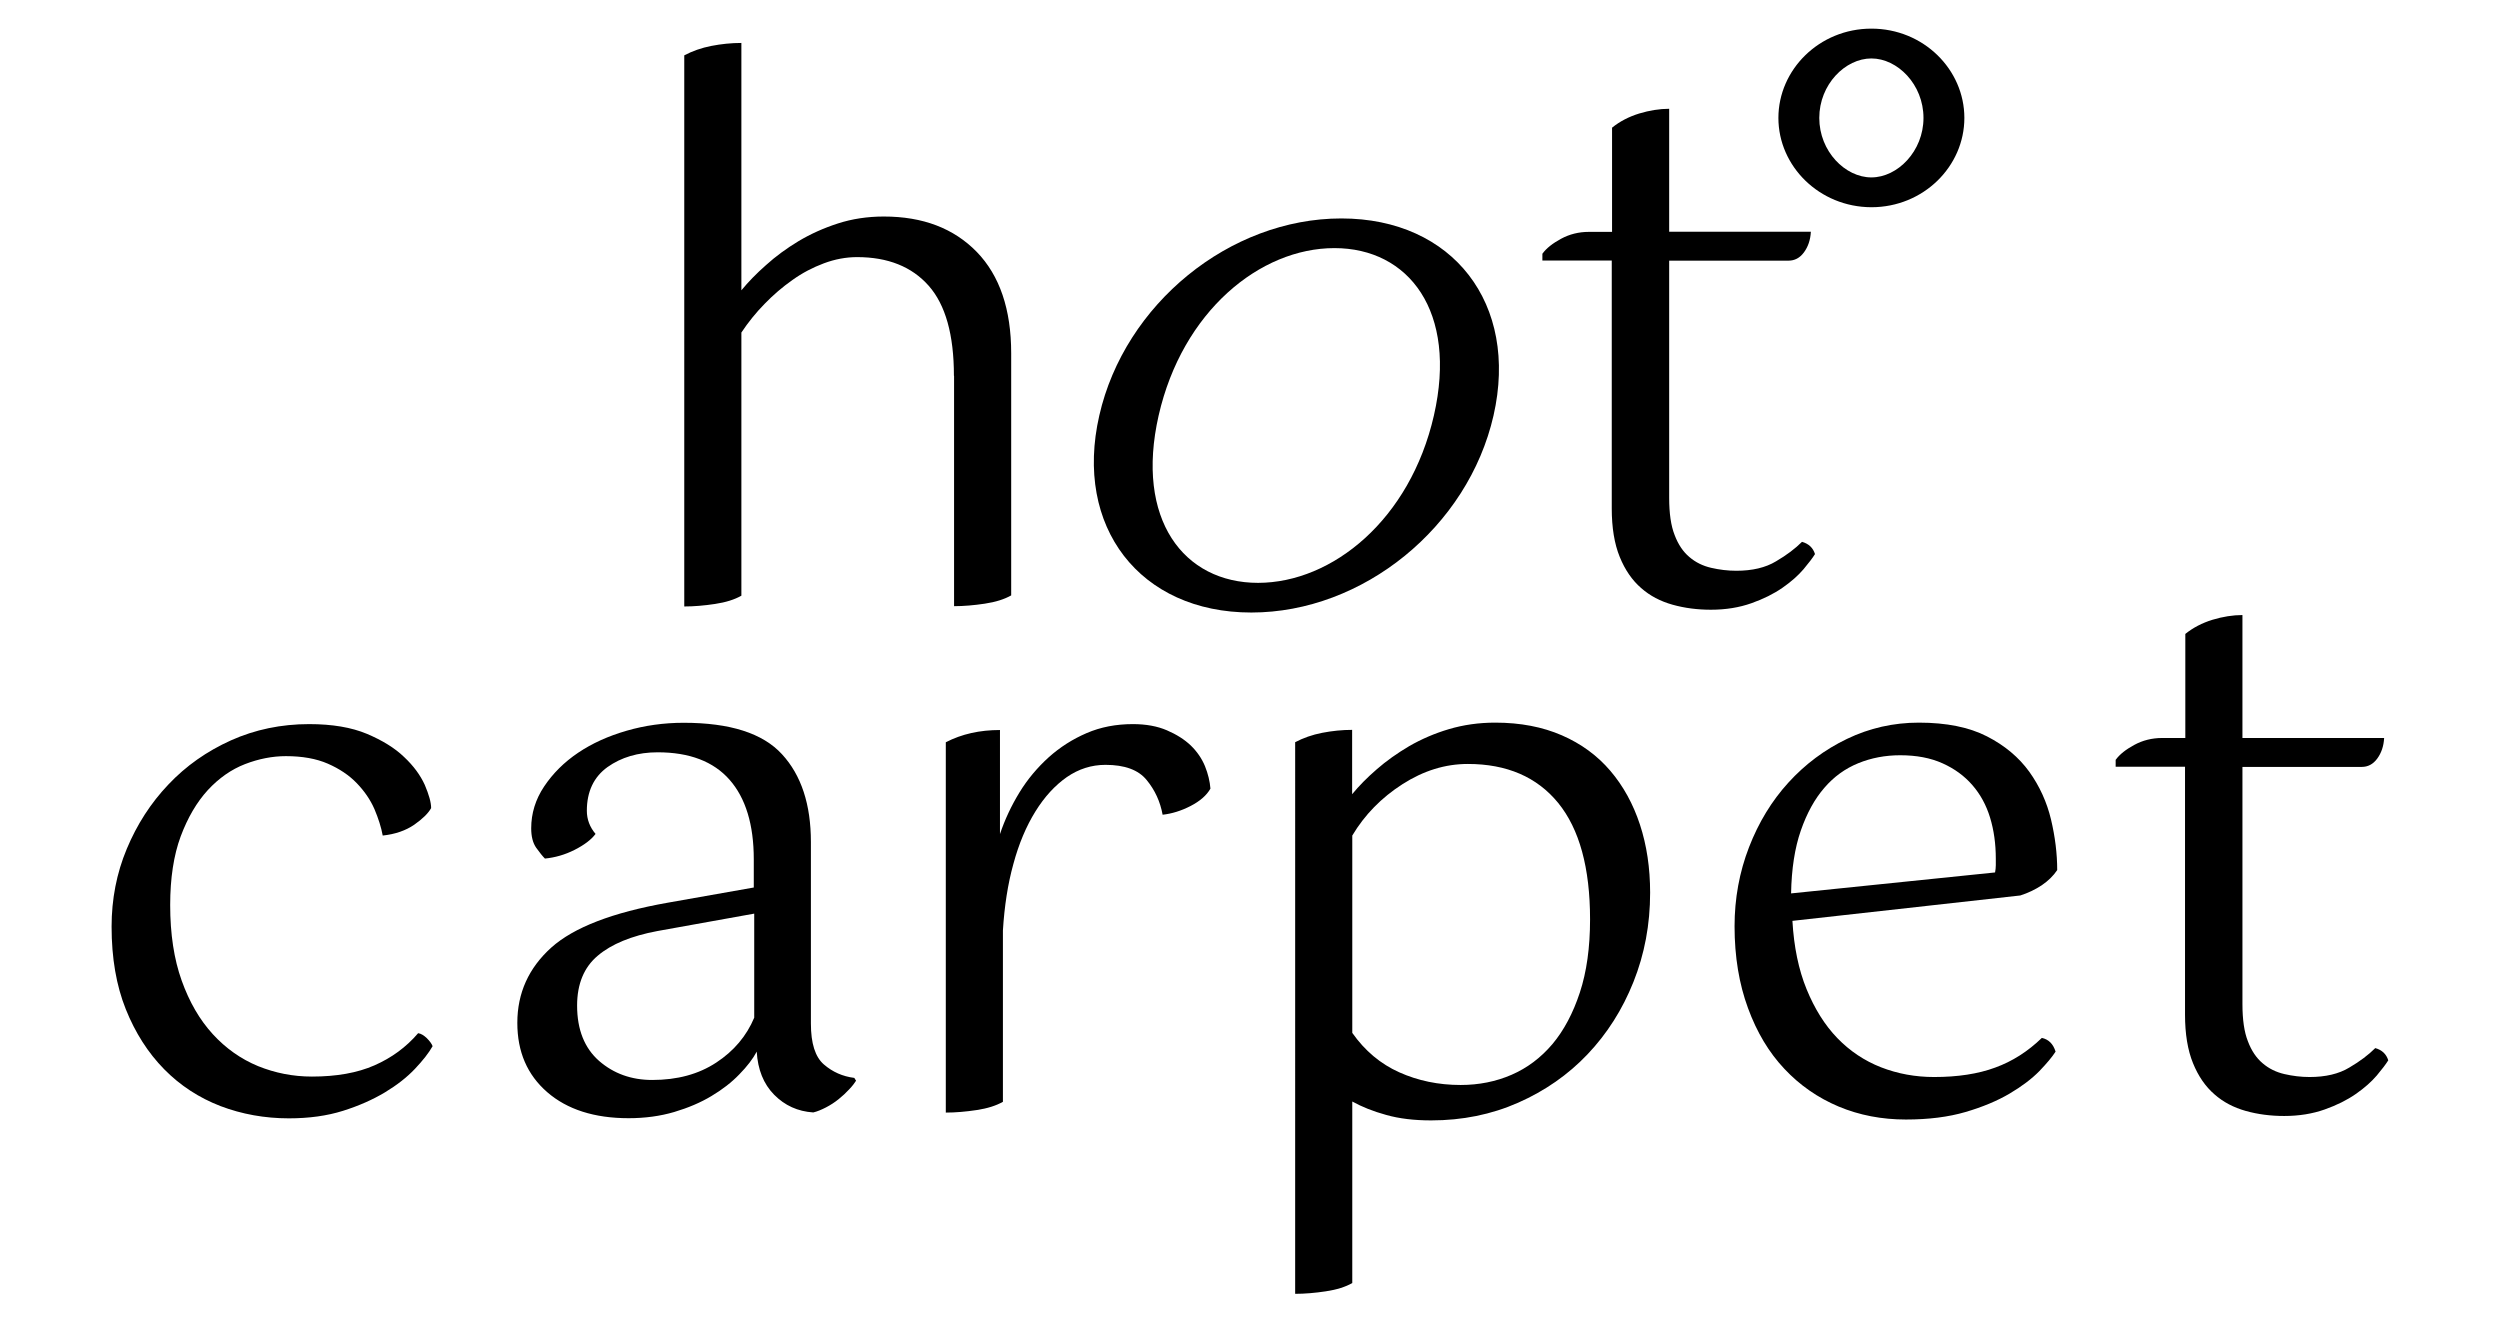 <?xml version="1.0" encoding="UTF-8"?> <svg xmlns="http://www.w3.org/2000/svg" xmlns:xlink="http://www.w3.org/1999/xlink" version="1.1" id="Layer_1" x="0px" y="0px" viewBox="0 0 1693.8 896.1" style="enable-background:new 0 0 1693.8 896.1;" xml:space="preserve"> <g> <path d="M1204.9,79.9c0-32.7,27.7-60.5,63-60.5c35.3,0,63,27.7,63,60.5s-27.7,60.5-63,60.5C1232.6,140.3,1204.9,112.6,1204.9,79.9z M1303.2,79.9c0-22.7-17.6-40.3-35.3-40.3s-35.3,17.6-35.3,40.3s17.6,40.3,35.3,40.3S1303.2,102.5,1303.2,79.9L1303.2,79.9z"></path> <path d="M744.8,281.5c17.2-75.6,88.4-133.5,164-133.5s120.3,57.9,103.1,133.5S923.4,415,847.8,415S727.5,357,744.8,281.5z M971.5,281.5c16.1-70.5-17-113.4-67.4-113.4s-103,42.8-119.1,113.4c-16,70.5,17,113.4,67.4,113.4 C902.8,394.8,955.4,352,971.5,281.5z"></path> <g> <path d="M646.3,254.6c0-27.8-5.7-48.1-17.1-61c-11.4-12.9-27.6-19.4-48.5-19.4c-7.5,0-15,1.4-22.5,4.2 c-7.5,2.8-14.6,6.5-21.3,11.3c-6.7,4.7-13,10.1-18.9,16.2c-5.9,6-11.1,12.5-15.7,19.4v178.3c-4.6,2.6-10.5,4.5-17.9,5.6 c-7.3,1.1-14.3,1.7-20.8,1.7V37.5c5.5-2.9,11.7-5.1,18.4-6.4c6.7-1.3,13.5-2,20.3-2v167.6c4.6-5.6,10.1-11.3,16.7-17.1 c6.5-5.9,13.9-11.3,22-16.2c8.2-4.9,17.1-8.9,26.7-12c9.6-3.1,20-4.7,31.1-4.7c26.5,0,47.4,8,63,24c15.5,16,23.3,38.9,23.3,68.6 v164.1c-4.6,2.6-10.5,4.5-17.9,5.6c-7.3,1.1-14.3,1.7-20.8,1.7V254.6z"></path> <path d="M1045.1,171.8c2.6-3.6,6.8-6.9,12.5-10c5.7-3.1,12-4.7,18.9-4.7h15.7V86.5c5.2-4.2,11.3-7.4,18.4-9.6 c7-2.1,13.8-3.2,20.3-3.2v83.3h96c-0.3,5.6-1.9,10.2-4.7,14c-2.8,3.8-6.3,5.6-10.5,5.6h-80.8v160.7c0,10.5,1.2,18.9,3.7,25.2 c2.4,6.4,5.8,11.4,10,14.9c4.2,3.6,9.1,6,14.7,7.3c5.6,1.3,11.3,2,17.1,2c10.8,0,19.8-2.1,26.9-6.4c7.2-4.2,13.1-8.7,17.6-13.2 c4.6,1.3,7.5,4.1,8.8,8.3c-1.6,2.6-4.2,6-7.8,10.3c-3.6,4.2-8.3,8.4-14.2,12.5c-5.9,4.1-12.9,7.6-21.1,10.5 c-8.2,2.9-17.3,4.4-27.4,4.4c-9.1,0-17.8-1.1-26-3.4c-8.2-2.3-15.3-6-21.3-11.3c-6-5.2-10.9-12.2-14.5-21.1 c-3.6-8.8-5.4-19.8-5.4-32.8v-168h-47V171.8z"></path> </g> <g> <path d="M292.1,547.5c-2,3.6-5.8,7.3-11.5,11.3c-5.7,3.9-12.8,6.4-21.3,7.3c-1-5.5-2.9-11.5-5.6-17.9c-2.8-6.4-6.8-12.2-12-17.6 c-5.2-5.4-11.8-9.8-19.6-13.2c-7.8-3.4-17.3-5.1-28.4-5.1c-9.1,0-18.4,1.8-27.7,5.4c-9.3,3.6-17.7,9.5-25.2,17.6 c-7.5,8.2-13.6,18.6-18.4,31.4c-4.7,12.7-7.1,28.3-7.1,46.5c0,19.6,2.6,36.7,7.8,51.2c5.2,14.5,12.2,26.6,21.1,36.3 c8.8,9.6,19,16.8,30.6,21.6c11.6,4.7,23.8,7.1,36.5,7.1c16.7,0,30.8-2.5,42.4-7.6c11.6-5.1,21.5-12.3,29.6-21.8 c2,0.3,3.9,1.5,5.9,3.4c2,2,3.3,3.8,3.9,5.4c-2.6,4.6-6.6,9.7-12,15.4c-5.4,5.7-12.2,11-20.3,15.9c-8.2,4.9-17.6,9.1-28.4,12.5 c-10.8,3.4-23,5.1-36.7,5.1c-16.3,0-31.8-2.8-46.3-8.3c-14.5-5.6-27.3-13.9-38.2-25c-10.9-11.1-19.6-24.7-26-40.7 c-6.4-16-9.6-34.6-9.6-55.9c0-18.6,3.4-36.2,10.3-52.7c6.9-16.5,16.2-31,28.2-43.6c11.9-12.6,26-22.5,42.4-29.9 c16.3-7.3,34-11,52.9-11c15.7,0,28.7,2.2,39.2,6.6c10.4,4.4,18.9,9.6,25.2,15.7c6.4,6,11,12.3,14,18.9 C290.6,538.4,292.1,543.6,292.1,547.5z"></path> <path d="M580,732.2c-1,1.6-2.5,3.6-4.7,5.9c-2.1,2.3-4.5,4.5-7.1,6.6c-2.6,2.1-5.5,4-8.6,5.6c-3.1,1.6-6,2.8-8.6,3.4 c-10.5-0.7-19.3-4.7-26.5-12c-7.2-7.3-11.1-17.1-11.8-29.2c-2.6,4.9-6.5,10-11.8,15.4c-5.2,5.4-11.5,10.3-18.9,14.7 c-7.3,4.4-15.8,8-25.2,10.8c-9.5,2.8-19.8,4.2-30.9,4.2c-23.2,0-41.6-5.9-55.1-17.6c-13.6-11.8-20.3-27.4-20.3-47 c0-20.2,7.7-37.2,23-51c15.3-13.7,41.6-23.8,78.9-30.4l58.3-10.3v-19.1c0-23.5-5.5-41.5-16.4-53.9c-10.9-12.4-27.2-18.6-48.7-18.6 c-13.4,0-24.7,3.4-34,10c-9.3,6.7-14,16.6-14,29.6c0,5.9,2,11.1,5.9,15.7c-2.9,3.9-7.7,7.5-14.2,10.8c-6.5,3.3-13.2,5.2-20.1,5.9 c-1.6-1.6-3.6-4.1-5.9-7.3c-2.3-3.3-3.4-7.7-3.4-13.2c0-10.1,2.9-19.6,8.8-28.4c5.9-8.8,13.5-16.4,23-22.8 c9.5-6.4,20.4-11.3,32.8-14.9c12.4-3.6,25.3-5.4,38.7-5.4c31.4,0,53.6,7.1,66.6,21.3c13.1,14.2,19.6,34.1,19.6,59.5v123 c0,13.4,2.9,22.6,8.8,27.7c5.9,5.1,12.7,8.1,20.6,9.1L580,732.2z M441.9,731.7c17,0,31.4-3.9,43.4-11.8 c11.9-7.8,20.5-18,25.7-30.4V619l-65.6,11.8c-17.6,3.3-31.1,8.8-40.4,16.7c-9.3,7.8-14,19.1-14,33.8c0,16.3,5,28.8,14.9,37.5 C415.8,727.4,427.8,731.7,441.9,731.7z"></path> <path d="M640.8,502.9c10.8-5.6,23-8.3,36.7-8.3v70.5c3.3-9.8,7.7-19.2,13.2-28.2c5.5-9,12.2-16.9,19.8-23.8 c7.7-6.9,16.2-12.3,25.7-16.4c9.5-4.1,19.9-6.1,31.4-6.1c8.8,0,16.5,1.4,23,4.2c6.5,2.8,11.9,6.2,16.2,10.3 c4.2,4.1,7.4,8.7,9.6,14c2.1,5.2,3.3,10.3,3.7,15.2c-2.6,4.6-7.1,8.5-13.5,11.8c-6.4,3.3-12.7,5.2-18.9,5.9 c-1.6-8.8-5.2-16.7-10.8-23.5c-5.6-6.9-14.9-10.3-27.9-10.3c-9.5,0-18.2,2.8-26.2,8.3c-8,5.6-15.1,13.3-21.3,23.3 c-6.2,10-11.2,21.8-14.9,35.5c-3.8,13.7-6.1,28.7-7.1,45.1v116.1c-4.6,2.6-10.5,4.5-17.9,5.6c-7.3,1.1-14.3,1.7-20.8,1.7V502.9z"></path> <path d="M877.4,502.9c5.5-2.9,11.7-5.1,18.4-6.4c6.7-1.3,13.5-2,20.3-2v43.6c4.6-5.6,10.1-11.2,16.7-16.9 c6.5-5.7,13.9-10.9,22-15.7c8.2-4.7,17.1-8.6,26.9-11.5c9.8-2.9,20.2-4.4,31.4-4.4c17,0,32,2.9,45.1,8.6c13.1,5.7,24,13.7,32.8,24 c8.8,10.3,15.5,22.5,20.1,36.5c4.6,14,6.9,29.4,6.9,46.1c0,21.6-3.8,41.7-11.3,60.5c-7.5,18.8-17.9,35.1-31.1,49 c-13.2,13.9-28.9,24.8-47,32.8c-18.1,8-37.8,12-59,12c-11.4,0-21.6-1.2-30.4-3.7c-8.8-2.4-16.5-5.5-23-9.1v123 c-4.6,2.6-10.5,4.5-17.9,5.6c-7.3,1.1-14.3,1.7-20.8,1.7V502.9z M994.5,517.6c-15.4,0-30.1,4.6-44.3,13.7 c-14.2,9.1-25.6,20.7-34,34.8v133.7c8.5,12.1,19.1,21,31.8,26.7c12.7,5.7,26.6,8.6,41.6,8.6c12.4,0,23.9-2.3,34.5-6.9 c10.6-4.6,19.8-11.5,27.7-20.8c7.8-9.3,14-21,18.6-35c4.6-14,6.9-30.5,6.9-49.5c0-34.9-7.2-61.2-21.6-78.9 C1041.3,526.4,1020.9,517.6,994.5,517.6z"></path> <path d="M1214.4,623.9c1,17.6,4.2,33.1,9.6,46.3c5.4,13.2,12.3,24.3,20.8,33.1c8.5,8.8,18.4,15.4,29.6,19.8 c11.3,4.4,23.3,6.6,36,6.6c16,0,29.8-2.1,41.4-6.4c11.6-4.2,22.1-10.9,31.6-20.1c4.6,1,7.7,4.1,9.3,9.3c-2.3,3.6-6,8-11,13.2 c-5.1,5.2-11.8,10.3-20.1,15.2c-8.3,4.9-18.3,9.1-29.9,12.5c-11.6,3.4-25.1,5.1-40.4,5.1c-16.3,0-31.5-2.9-45.6-8.8 c-14-5.9-26.3-14.4-36.7-25.5c-10.5-11.1-18.7-24.8-24.7-41.2c-6-16.3-9.1-34.8-9.1-55.4c0-18.9,3.3-36.8,9.8-53.6 c6.5-16.8,15.4-31.4,26.7-43.8c11.3-12.4,24.5-22.3,39.7-29.6c15.2-7.3,31.4-11,48.7-11c18.6,0,34,3.1,46.1,9.3 c12.1,6.2,21.6,14.2,28.7,24c7,9.8,11.9,20.6,14.7,32.3c2.8,11.8,4.2,23.2,4.2,34.3c-2.6,3.9-6.1,7.3-10.5,10.3 c-4.4,2.9-9.2,5.2-14.5,6.9L1214.4,623.9z M1287.4,511.7c-10.1,0-19.6,1.8-28.4,5.4c-8.8,3.6-16.5,9.1-23,16.7 c-6.5,7.5-11.8,17.1-15.9,28.9c-4.1,11.8-6.3,26-6.6,42.6l138.2-14.2c0.3-1.6,0.5-3.3,0.5-4.9c0-1.6,0-3.1,0-4.4 c0-10.1-1.3-19.4-3.9-27.9c-2.6-8.5-6.6-15.8-12-22c-5.4-6.2-12.1-11.1-20.1-14.7C1308,513.5,1298.5,511.7,1287.4,511.7z"></path> <path d="M1433.5,514.7c2.6-3.6,6.8-6.9,12.5-10c5.7-3.1,12-4.7,18.9-4.7h15.7v-70.5c5.2-4.2,11.3-7.4,18.4-9.6 c7-2.1,13.8-3.2,20.3-3.2V500h96c-0.3,5.6-1.9,10.2-4.7,14c-2.8,3.8-6.3,5.6-10.5,5.6h-80.8v160.7c0,10.5,1.2,18.9,3.7,25.2 c2.4,6.4,5.8,11.4,10,14.9c4.2,3.6,9.1,6,14.7,7.3c5.6,1.3,11.3,2,17.1,2c10.8,0,19.8-2.1,26.9-6.4c7.2-4.2,13.1-8.7,17.6-13.2 c4.6,1.3,7.5,4.1,8.8,8.3c-1.6,2.6-4.2,6-7.8,10.3c-3.6,4.2-8.3,8.4-14.2,12.5c-5.9,4.1-12.9,7.6-21.1,10.5 c-8.2,2.9-17.3,4.4-27.4,4.4c-9.1,0-17.8-1.1-26-3.4c-8.2-2.3-15.3-6-21.3-11.3c-6-5.2-10.9-12.2-14.5-21.1 c-3.6-8.8-5.4-19.8-5.4-32.8v-168h-47V514.7z"></path> </g> </g> </svg> 